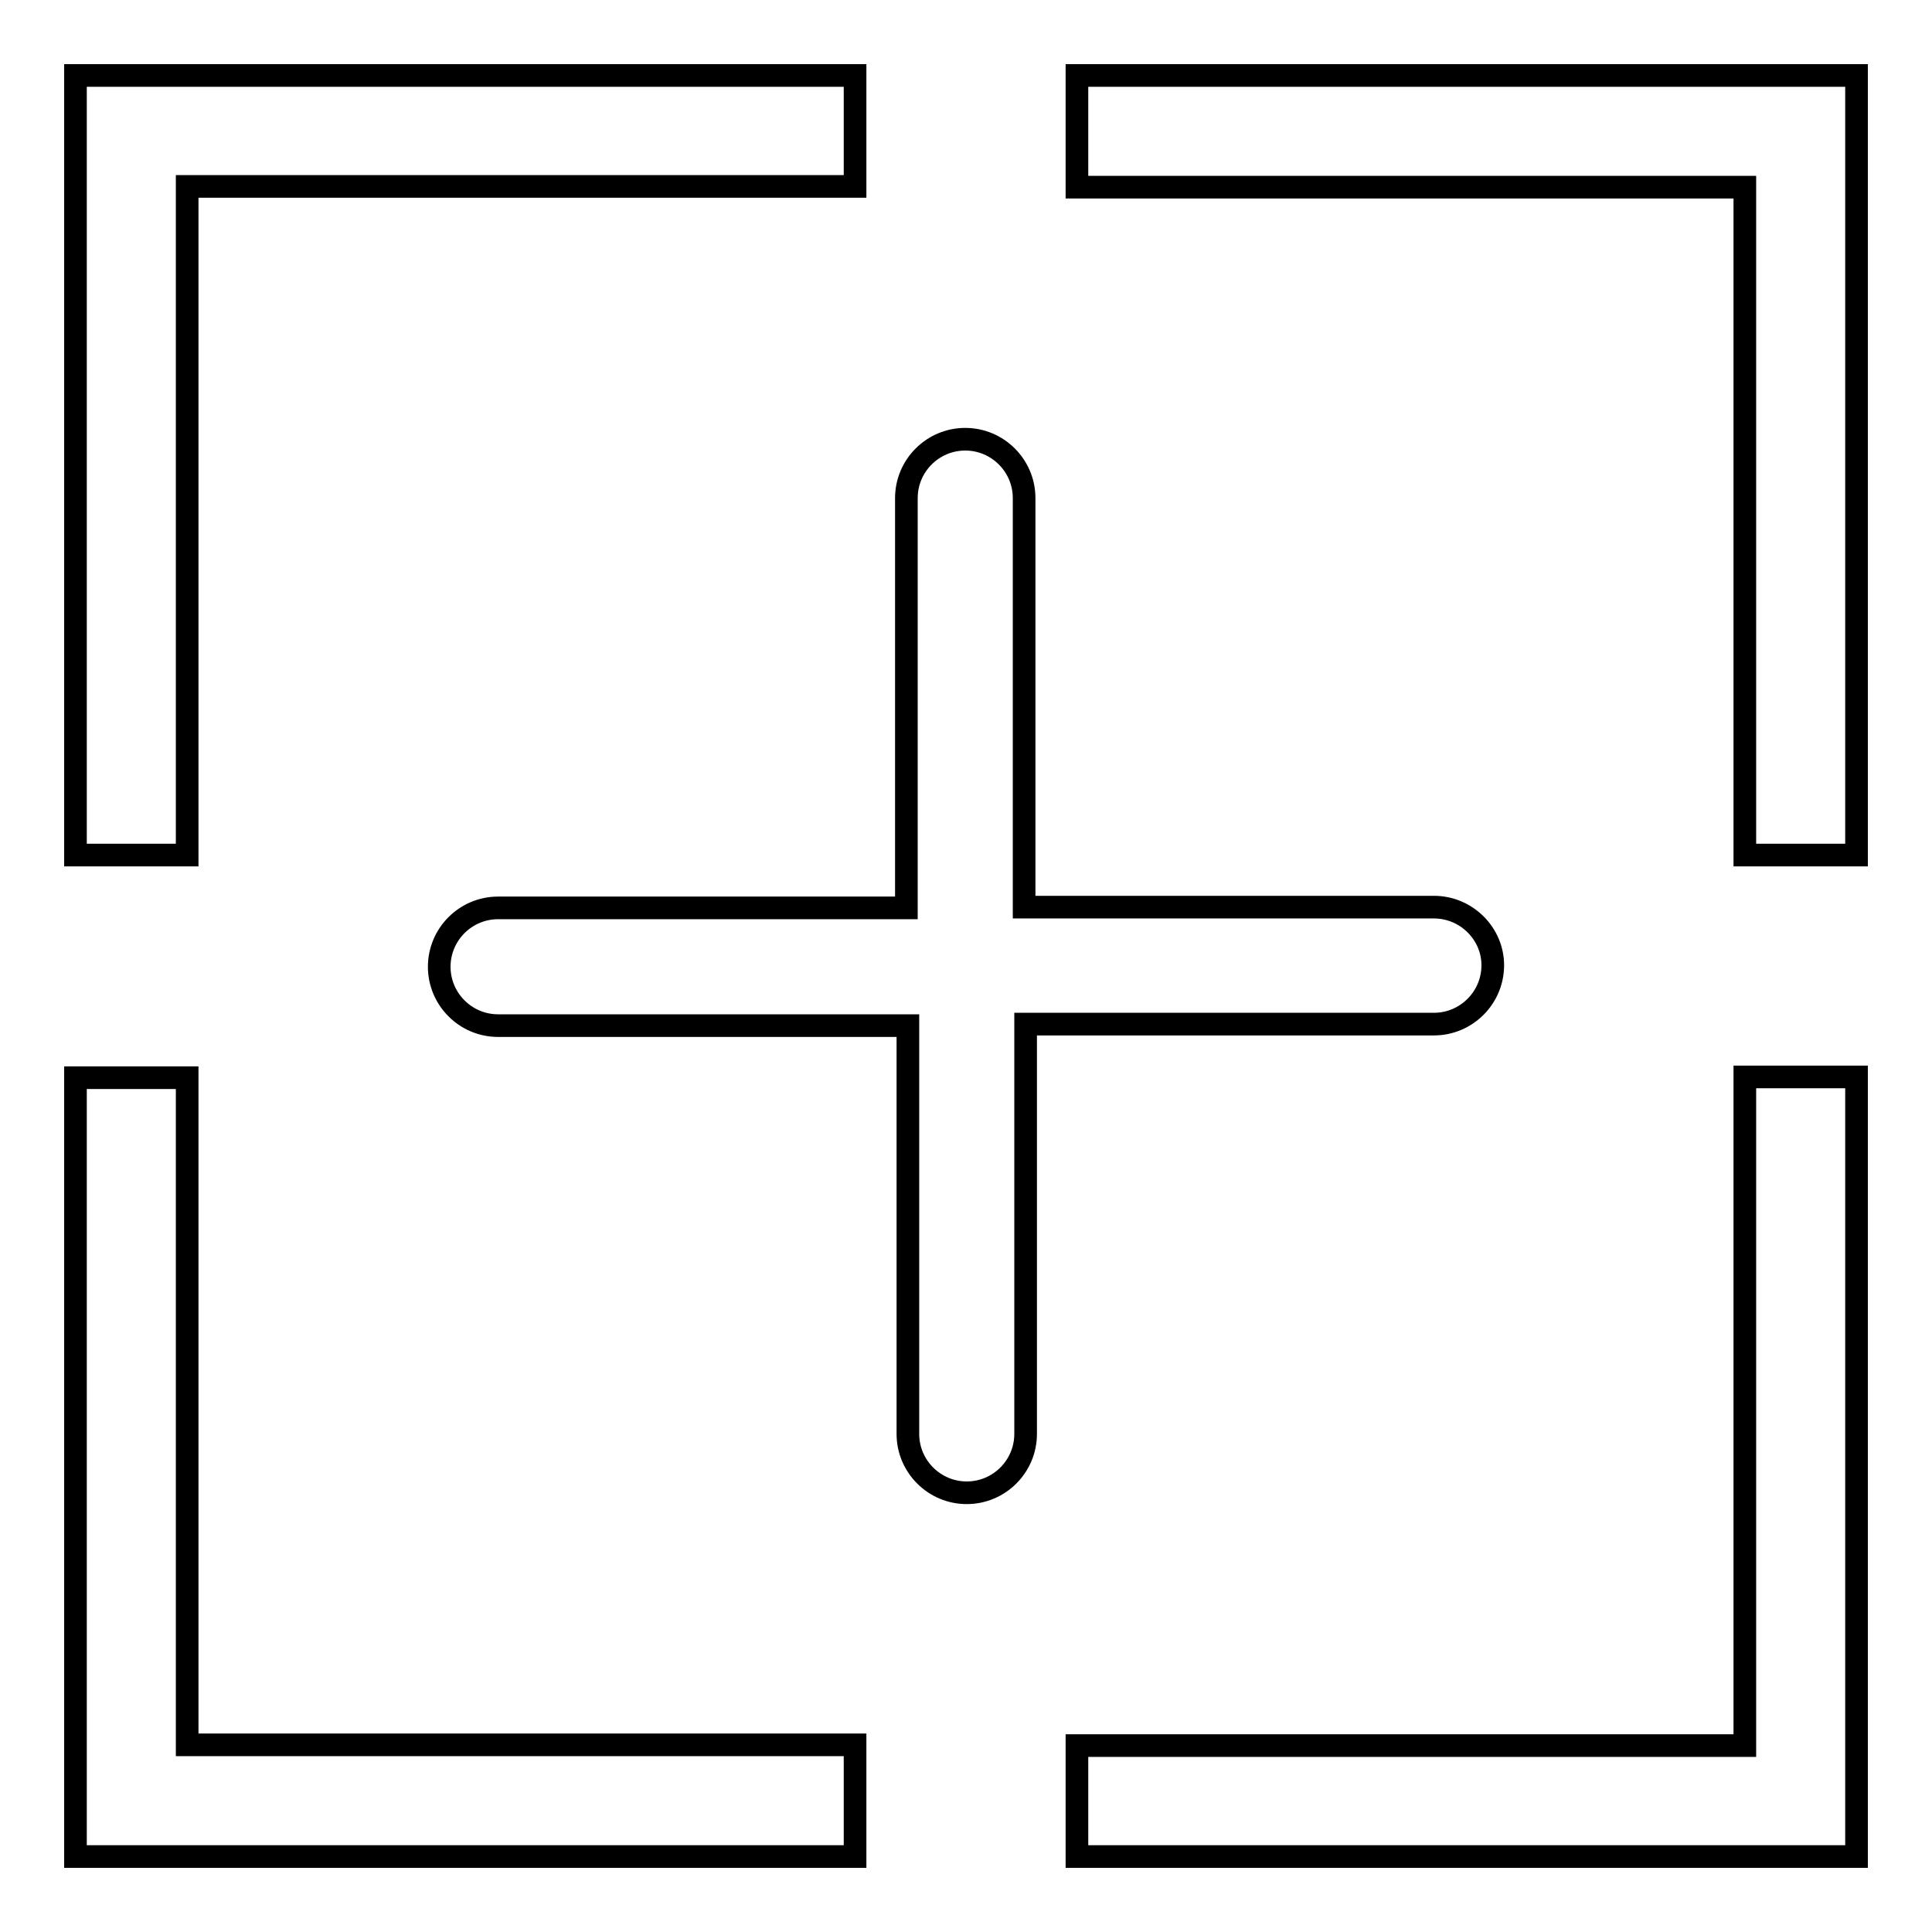 <?xml version="1.0" encoding="utf-8"?>
<!-- Svg Vector Icons : http://www.onlinewebfonts.com/icon -->
<!DOCTYPE svg PUBLIC "-//W3C//DTD SVG 1.1//EN" "http://www.w3.org/Graphics/SVG/1.1/DTD/svg11.dtd">
<svg version="1.1" xmlns="http://www.w3.org/2000/svg" xmlns:xlink="http://www.w3.org/1999/xlink" x="0px" y="0px" viewBox="0 0 256 256" enable-background="new 0 0 256 256" xml:space="preserve">
<g><g><path stroke-width="3" fill-opacity="0" stroke="#000000"  d="M24.8,142.8H10v88.5V246h14.8h88.5v-14.8H24.8V142.8z"/><path stroke-width="3" fill-opacity="0" stroke="#000000"  d="M24.8,24.7h88.5V10H24.8H10v14.8v88.5h14.8V24.7z"/><path stroke-width="3" fill-opacity="0" stroke="#000000"  d="M231.2,231.3h-88.5V246h88.5H246v-14.8v-88.5h-14.8V231.3z"/><path stroke-width="3" fill-opacity="0" stroke="#000000"  d="M231.2,10h-88.5v14.8h88.5v88.5H246V24.7V10H231.2z"/><path stroke-width="3" fill-opacity="0" stroke="#000000"  d="M190,120.2h-54.3V66c0-4.3-3.5-7.8-7.8-7.8c-4.3,0-7.8,3.5-7.8,7.8v54.3H66c-4.3,0-7.8,3.5-7.8,7.8c0,4.3,3.5,7.8,7.8,7.8h54.3V190c0,4.3,3.5,7.8,7.8,7.8c4.3,0,7.8-3.5,7.8-7.8v-54.3H190c4.3,0,7.8-3.5,7.8-7.8C197.8,123.7,194.3,120.2,190,120.2L190,120.2L190,120.2z"/></g></g>
</svg>